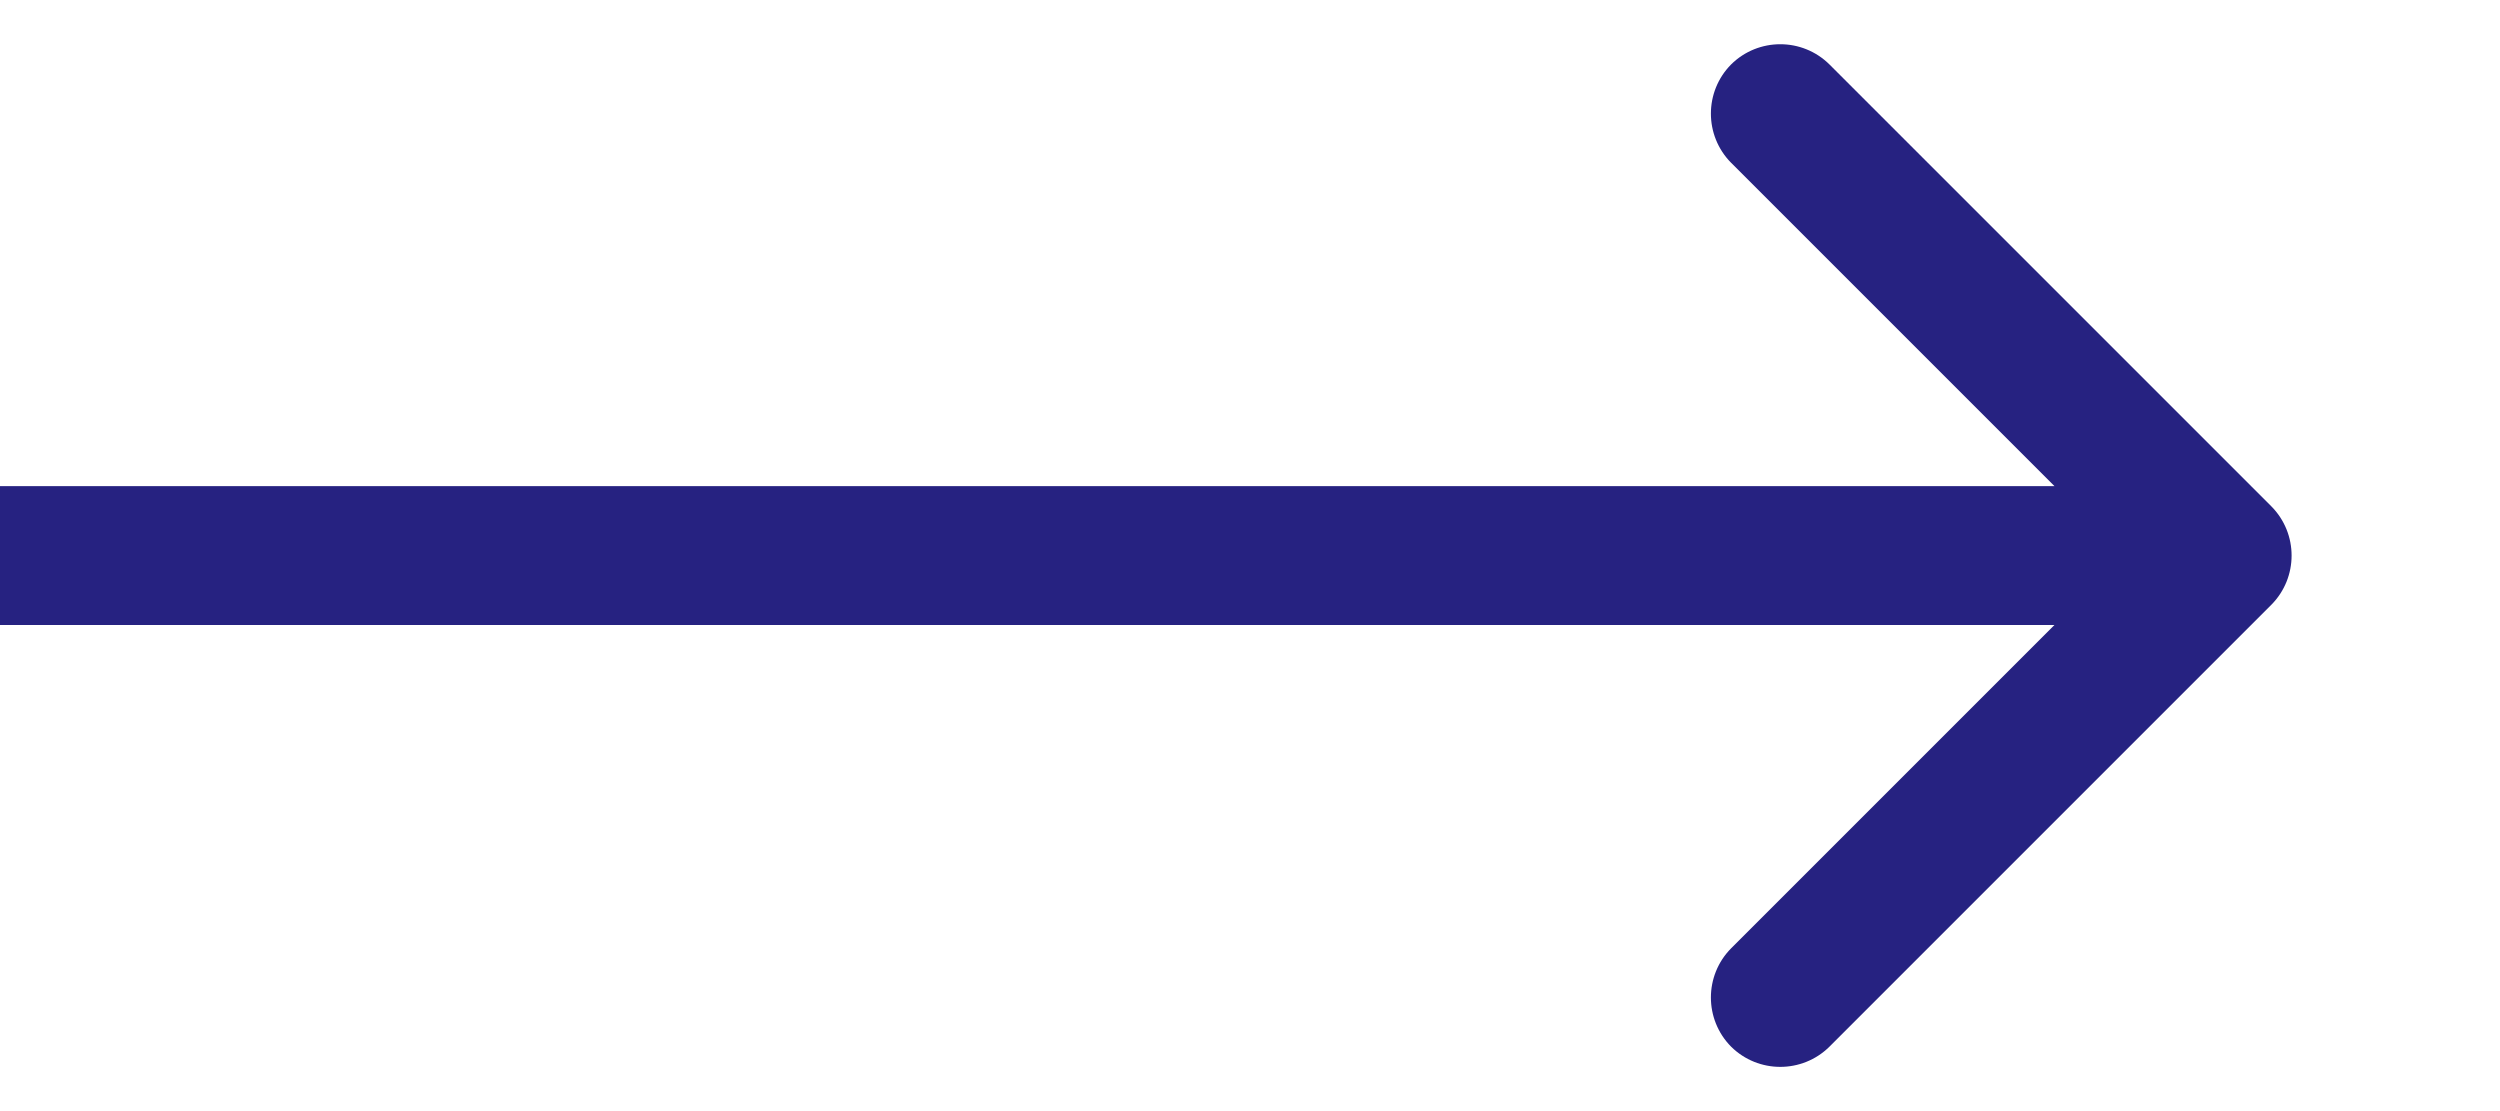 <?xml version="1.0" encoding="UTF-8"?> <svg xmlns="http://www.w3.org/2000/svg" width="9" height="4" viewBox="0 0 9 4" fill="none"> <path d="M8.177 2.177C8.274 2.079 8.274 1.921 8.177 1.823L6.586 0.232C6.488 0.135 6.33 0.135 6.232 0.232C6.135 0.33 6.135 0.488 6.232 0.586L7.646 2L6.232 3.414C6.135 3.512 6.135 3.67 6.232 3.768C6.33 3.865 6.488 3.865 6.586 3.768L8.177 2.177ZM0 2.25H8V1.75H0V2.25Z" fill="#262281"></path> </svg> 